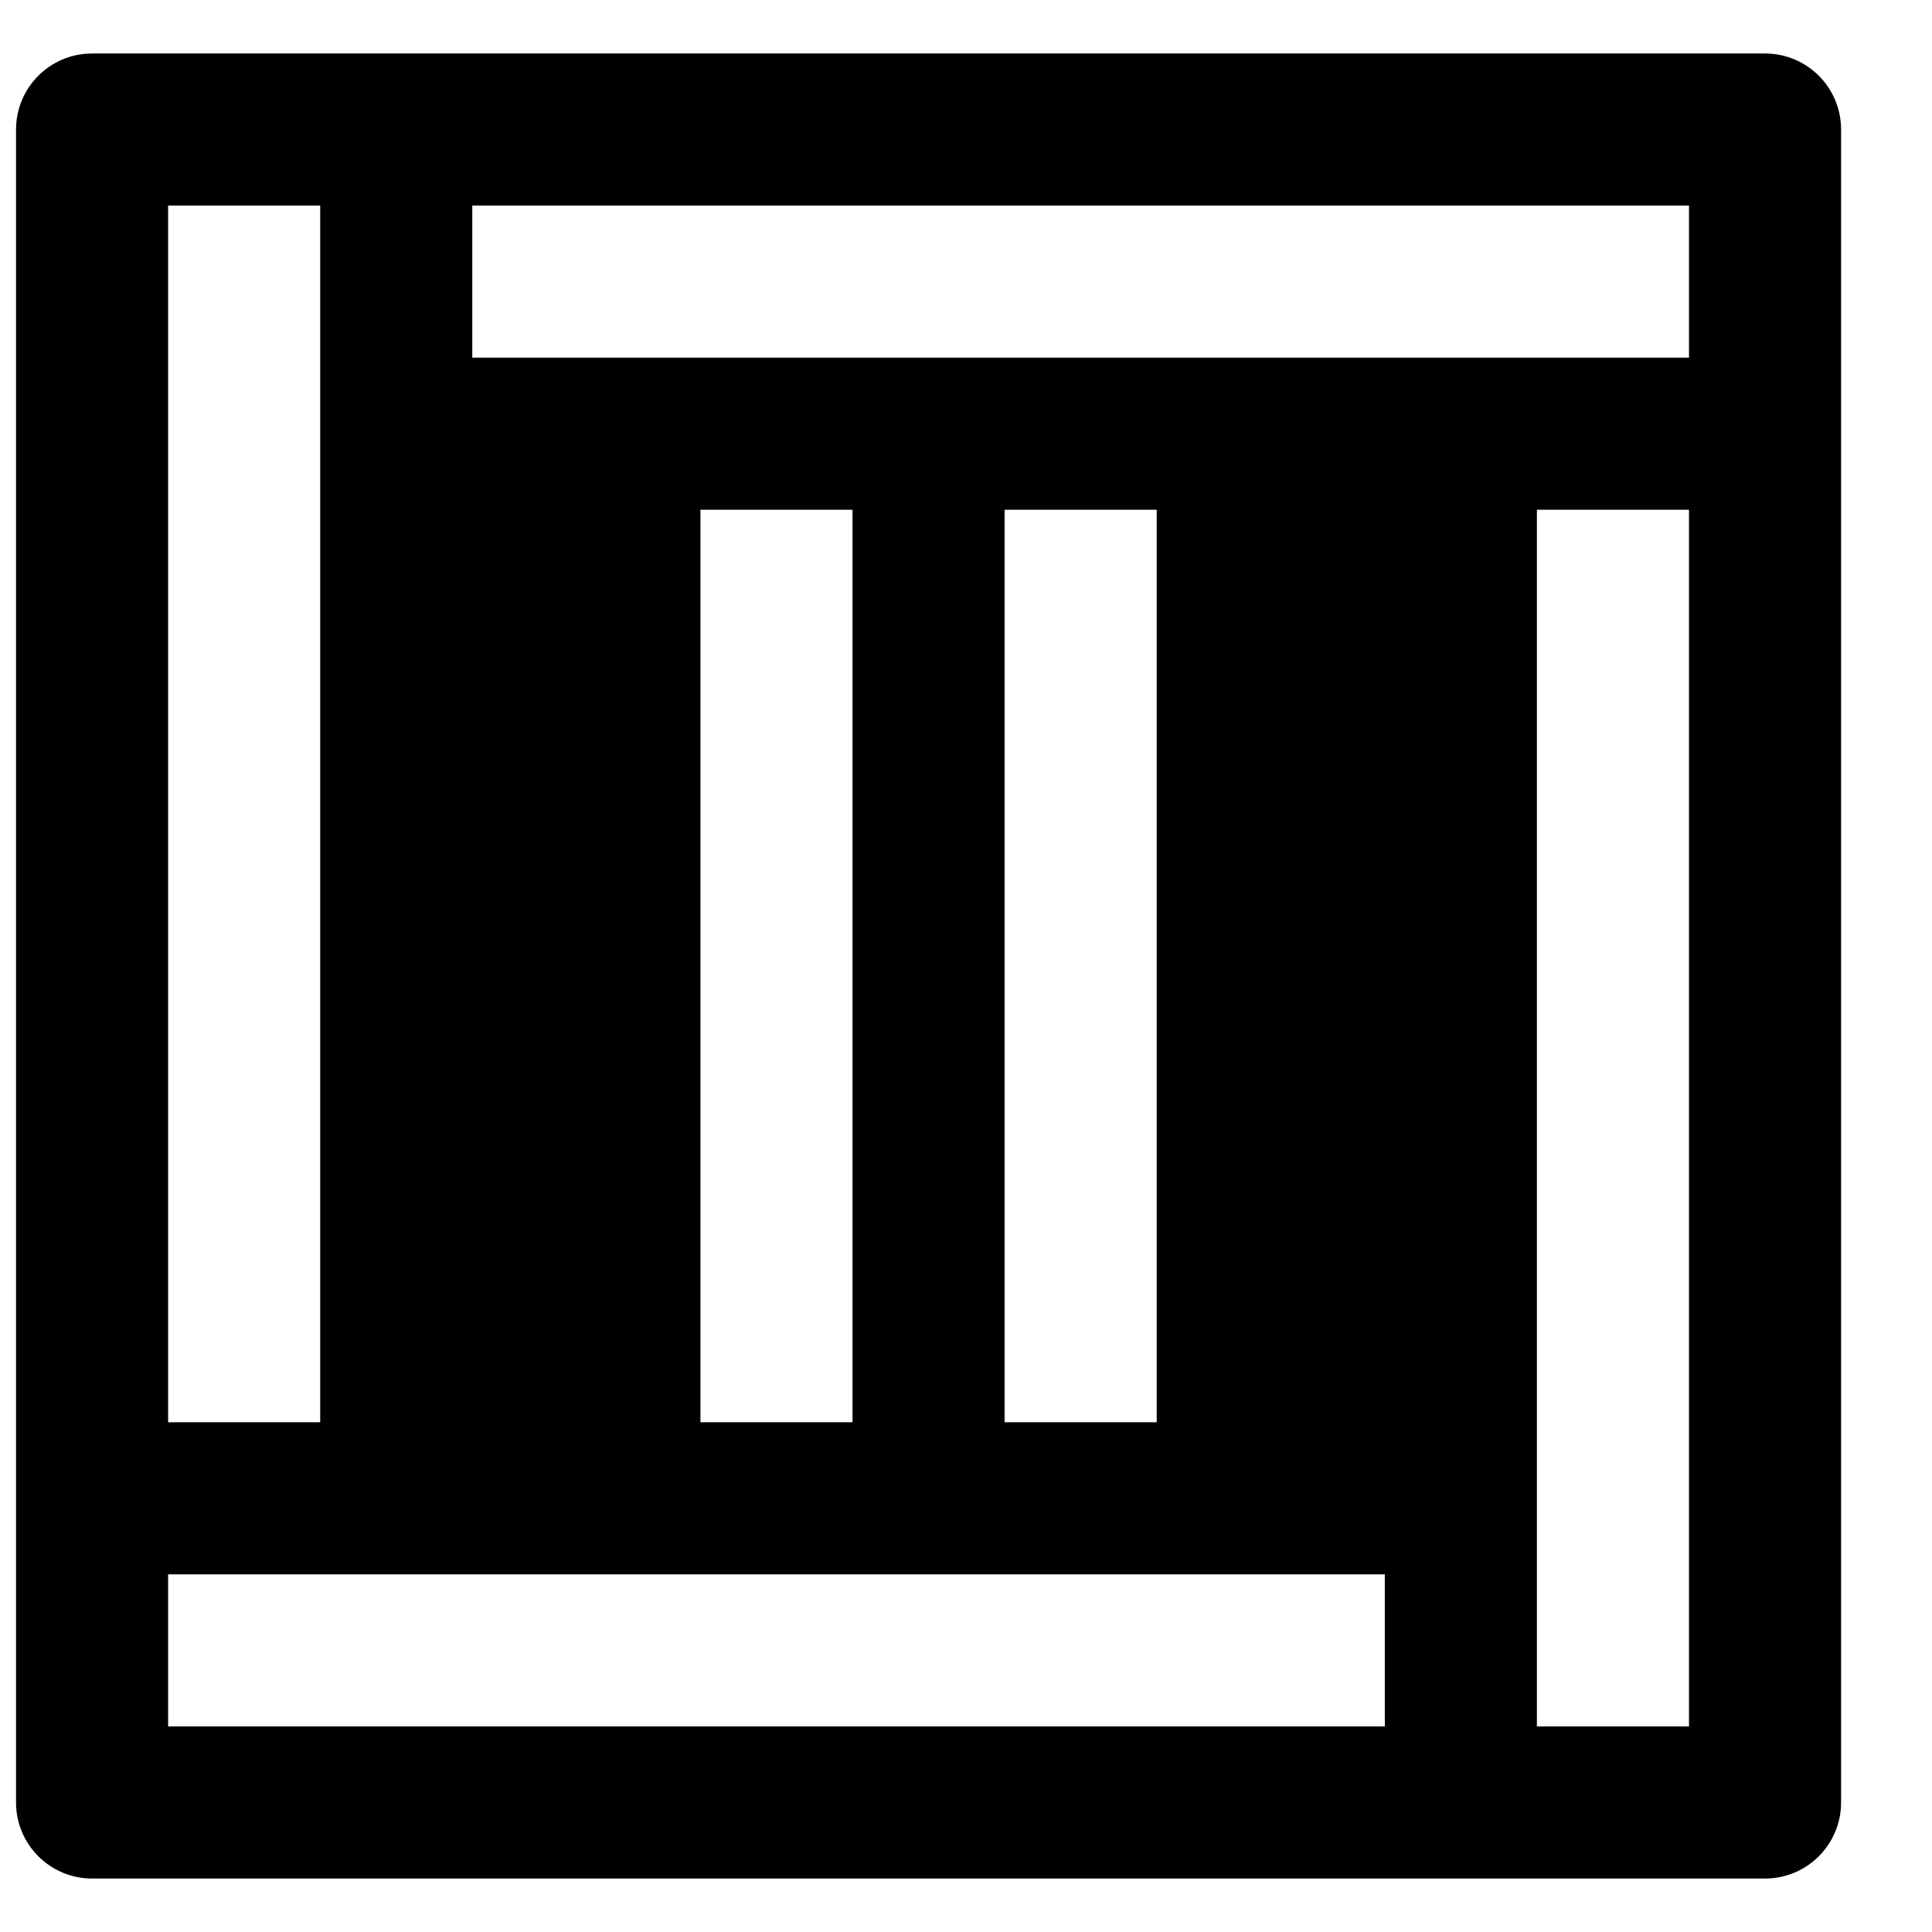 <?xml version="1.0" encoding="UTF-8"?>
<!-- Uploaded to: ICON Repo, www.iconrepo.com, Generator: ICON Repo Mixer Tools -->
<svg width="800px" height="800px" version="1.1" viewBox="144 144 512 512" xmlns="http://www.w3.org/2000/svg">
 <defs>
  <clipPath id="a">
   <path d="m148.09 158h483.91v484h-483.91z"/>
  </clipPath>
 </defs>
 <g clip-path="url(#a)">
  <path d="m591.6 601.52h-40.305v-322.44h40.305zm-403.05-40.305h322.44v40.305h-322.44zm0-362.74h40.305v322.44h-40.305zm221.68 322.44h40.305v-241.83h-40.305zm-80.609 0h40.305v-241.83h-40.305zm261.98-282.13h-322.44v-40.305h322.44zm20.152-80.609h-443.35c-11.145 0-20.152 9.027-20.152 20.152v443.35c0 11.121 9.008 20.152 20.152 20.152h443.35c11.145 0 20.152-9.031 20.152-20.152v-443.35c0-11.125-9.008-20.152-20.152-20.152z" fill-rule="evenodd"/>
 </g>
</svg>